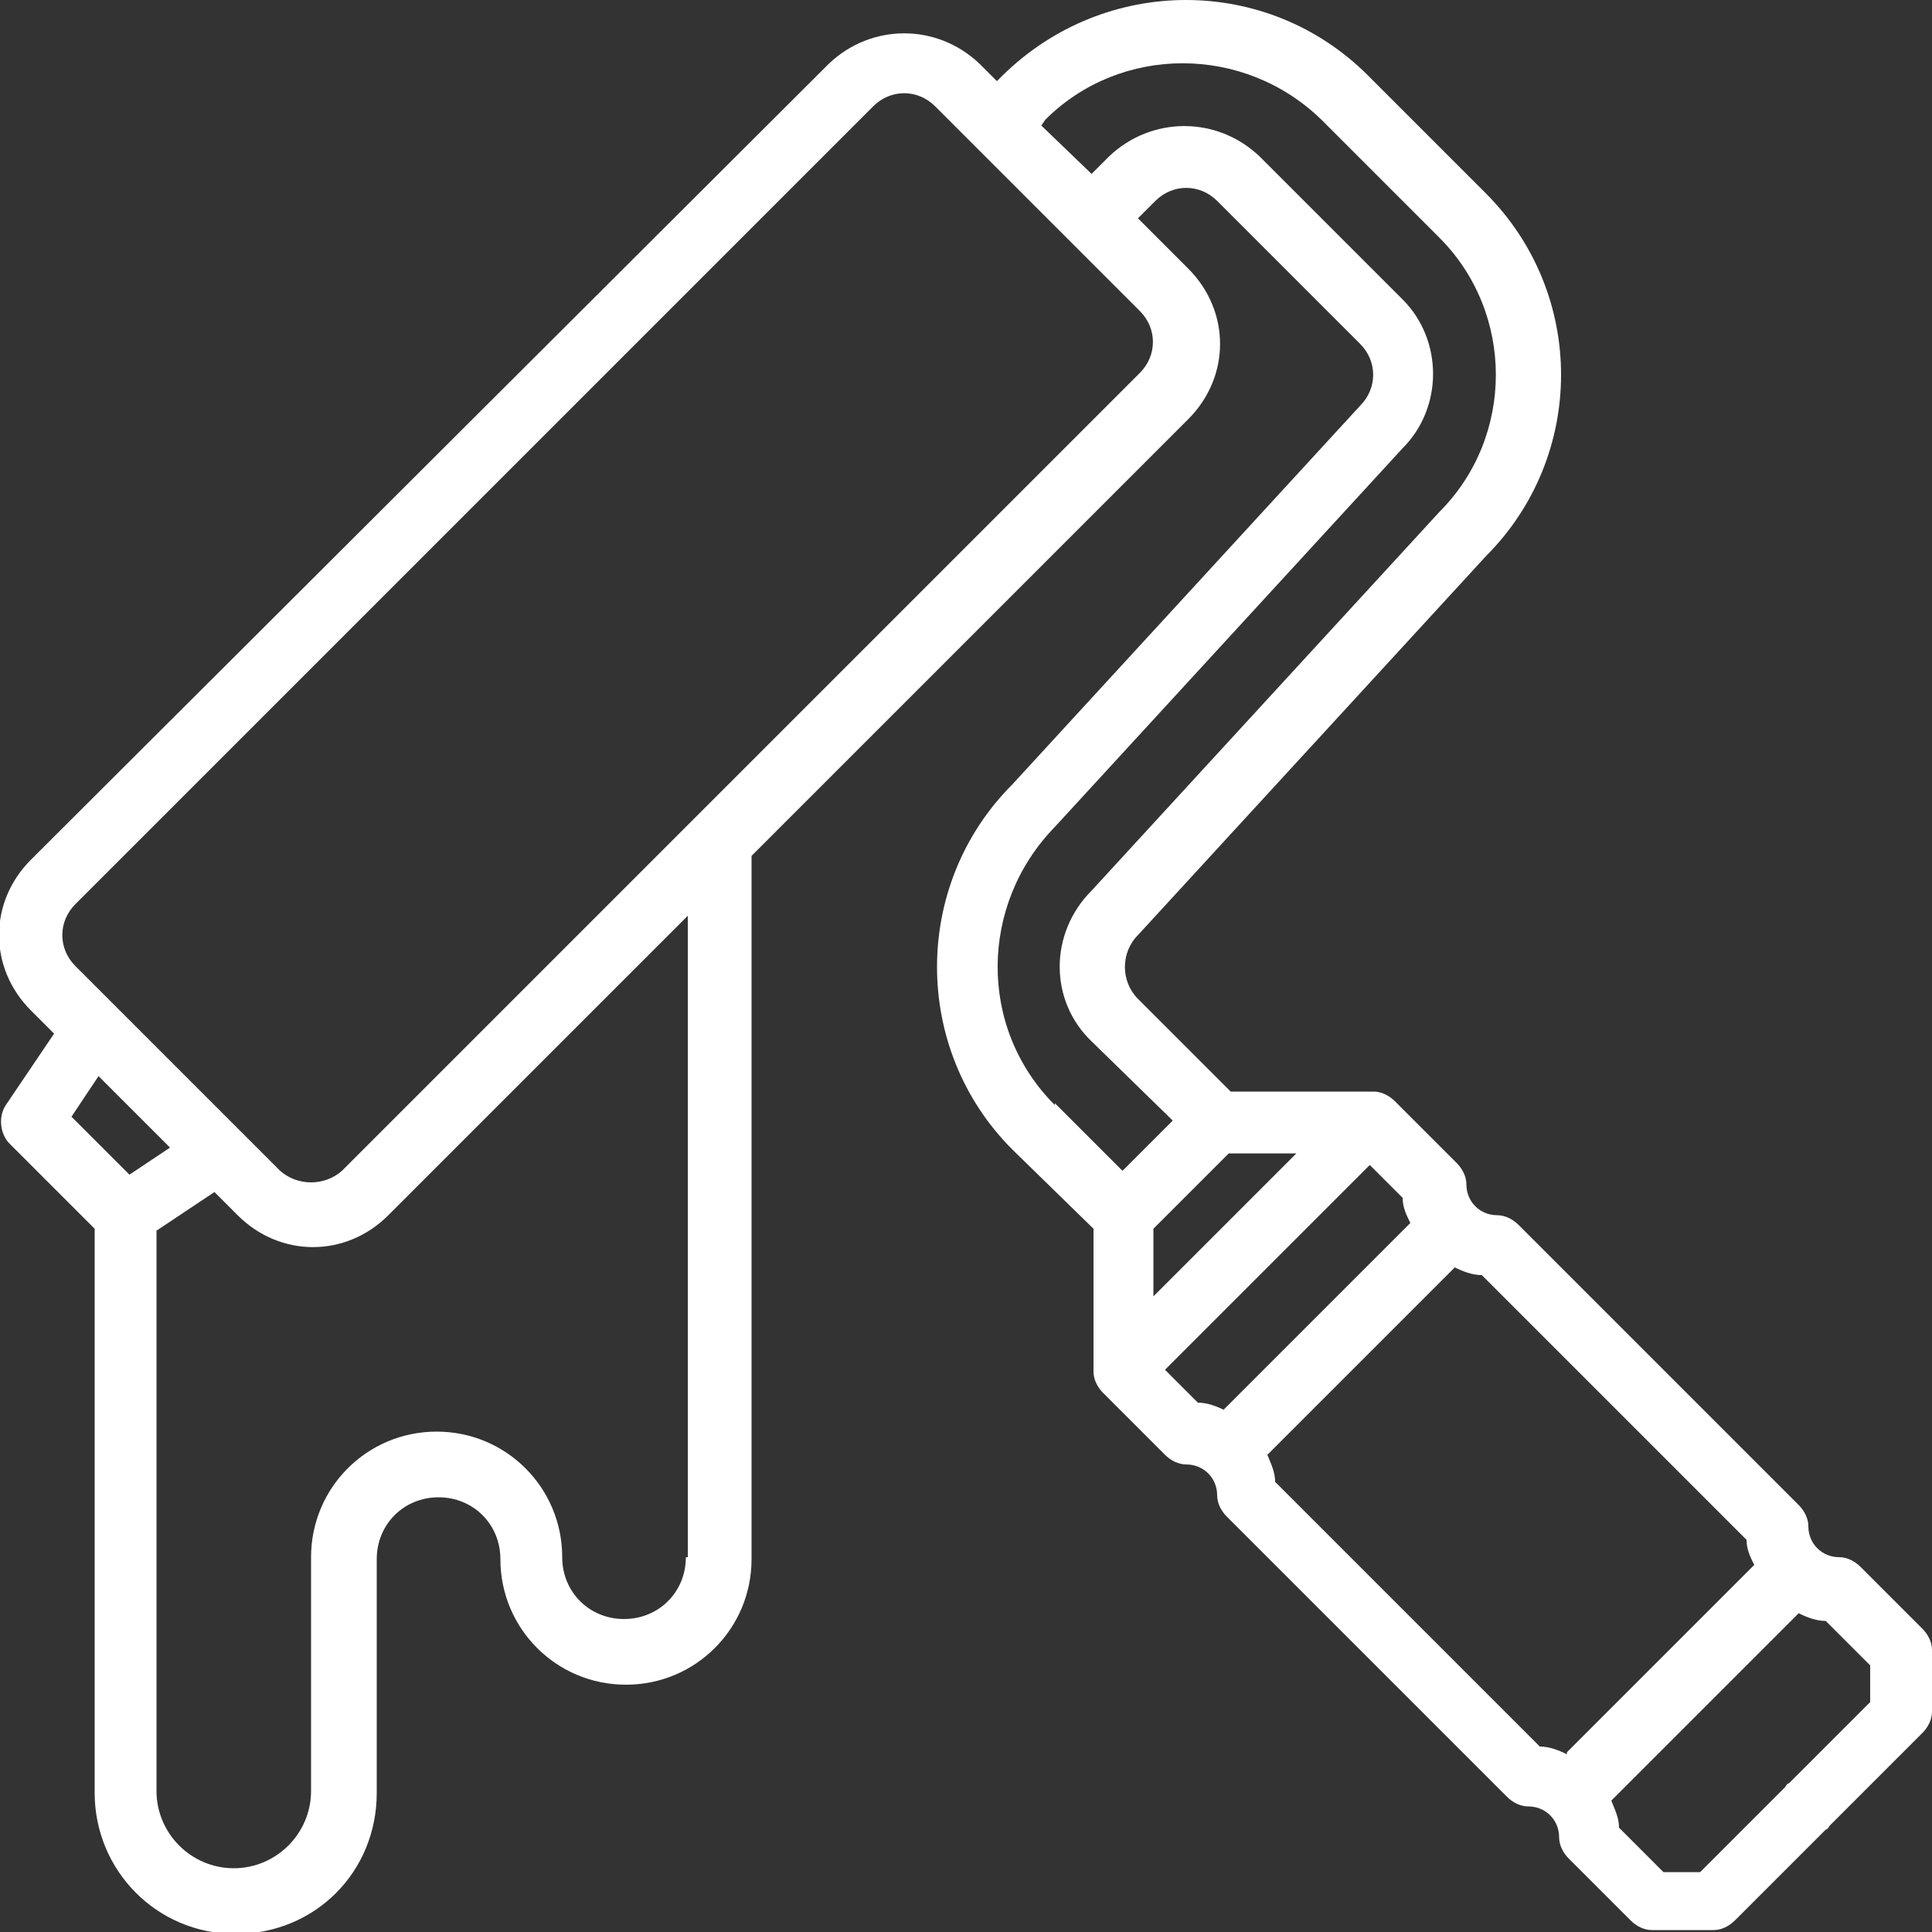 <?xml version="1.0" encoding="UTF-8"?>
<svg id="b" xmlns="http://www.w3.org/2000/svg" version="1.1" viewBox="0 0 100 100">
  <rect x="0" y="0" width="100" height="100" fill="#333333" stroke="none"/>
  <!-- Generator: Adobe Illustrator 29.0.0, SVG Export Plug-In . SVG Version: 2.1.0 Build 186)  -->
  <defs>
    <style>
      .st0 {
        fill: #fff;
      }
    </style>
  </defs>
  <path class="st0" d="M96.3,81.1c-.3-.3-.7-.5-1.1-.5-.9,0-1.6-.7-1.6-1.6,0-.4-.2-.8-.5-1.1l-14.5-14.5c-.3-.3-.7-.5-1.1-.5-.9,0-1.6-.7-1.6-1.6,0-.4-.2-.8-.5-1.1l-3.2-3.2c-.3-.3-.7-.5-1.1-.5h-7.4s-4.8-4.8-4.8-4.8c-.9-.9-.9-2.4,0-3.3,0,0,0,0,0,0l18-19.6c5.2-5.2,5.2-13.6,0-18.8,0,0,0,0,0,0l-6.1-6.1c-5.2-5.2-13.6-5.2-18.9,0l-.3.3-.9-.9c-2.2-2.1-5.6-2.1-7.8,0L1.6,44.5c-2.2,2.2-2.2,5.6,0,7.8l1.2,1.2-2.5,3.7c-.4.6-.3,1.5.2,2l4.4,4.4v29.2c0,4,3.2,7.3,7.3,7.3s7.3-3.2,7.3-7.3v-12.1c0-1.8,1.4-3.2,3.2-3.2s3.2,1.4,3.2,3.2c0,3.6,2.9,6.5,6.5,6.5s6.5-2.9,6.5-6.5v-36.4l22.6-22.6c2.2-2.2,2.2-5.6,0-7.8l-2.6-2.6.9-.9c.9-.9,2.3-.9,3.2,0l7.4,7.4c.9.9.9,2.3,0,3.2,0,0,0,0,0,0l-18,19.6c-5.2,5.2-5.2,13.7,0,18.9l4.2,4.1v7.4c0,.4.2.8.5,1.1l3.2,3.2c.3.3.7.5,1.1.5.9,0,1.6.7,1.6,1.6,0,.4.2.8.5,1.1l14.5,14.5c.3.3.7.5,1.1.5.9,0,1.6.7,1.6,1.6,0,.4.2.8.5,1.1l3.2,3.2c.3.3.7.5,1.1.5h3.2c.4,0,.8-.2,1.1-.5l4.7-4.7c0,0,.1,0,.2-.2l4.8-4.8c.3-.3.5-.7.5-1.1v-3.2c0-.4-.2-.8-.5-1.1l-3.2-3.2ZM6.7,60.8l-3-3,1.4-2.1,3.7,3.7-2.1,1.4ZM35.5,80.6c0,1.8-1.4,3.2-3.2,3.2s-3.2-1.4-3.2-3.2c0-3.6-2.9-6.5-6.5-6.5s-6.5,2.9-6.5,6.5v12.1c0,2.2-1.8,4-4,4s-4-1.8-4-4v-29l3-2,1.2,1.2c2.2,2.2,5.6,2.2,7.8,0l15.5-15.5v33.2ZM59,16.1c.9.9.9,2.3,0,3.2L17.7,60.6c-.9.8-2.3.8-3.2,0l-10.6-10.6c-.9-.9-.9-2.3,0-3.2L45.2,5.5c.9-.9,2.3-.9,3.2,0l10.6,10.6ZM54.6,57.2c-4-4-3.9-10.4,0-14.4,0,0,0,0,0,0l18-19.6c2.1-2.1,2.1-5.6,0-7.7l-7.4-7.4c-2.2-2.1-5.6-2.1-7.8,0l-.9.9-2.6-2.5.2-.3c3.9-3.9,10.3-3.9,14.3,0l6.1,6.1c3.9,3.9,3.9,10.3,0,14.2,0,0,0,0,0,0l-18,19.6c-2.2,2.2-2.2,5.7,0,7.8l4.2,4.1-2.6,2.6-3.5-3.5ZM59.7,67.1v-3.5s3.9-3.9,3.9-3.9h3.5s-7.4,7.4-7.4,7.4ZM63.4,73c-.4-.2-.9-.4-1.4-.4l-1.7-1.7,10.6-10.6,1.7,1.7c0,.5.2.9.4,1.3l-9.7,9.7ZM81.1,90.8c-.4-.2-.9-.4-1.4-.4l-13.7-13.7c0-.5-.2-.9-.4-1.4l9.7-9.7c.4.2.9.4,1.4.4l13.7,13.7c0,.5.2.9.4,1.3l-9.7,9.7ZM96.8,88.1l-4.2,4.2c0,0-.1,0-.2.2l-4.4,4.4h-1.9l-2.3-2.3c0-.5-.2-.9-.4-1.4l9.7-9.7c.4.2.9.4,1.4.4l2.3,2.3v1.9Z"/>
</svg>